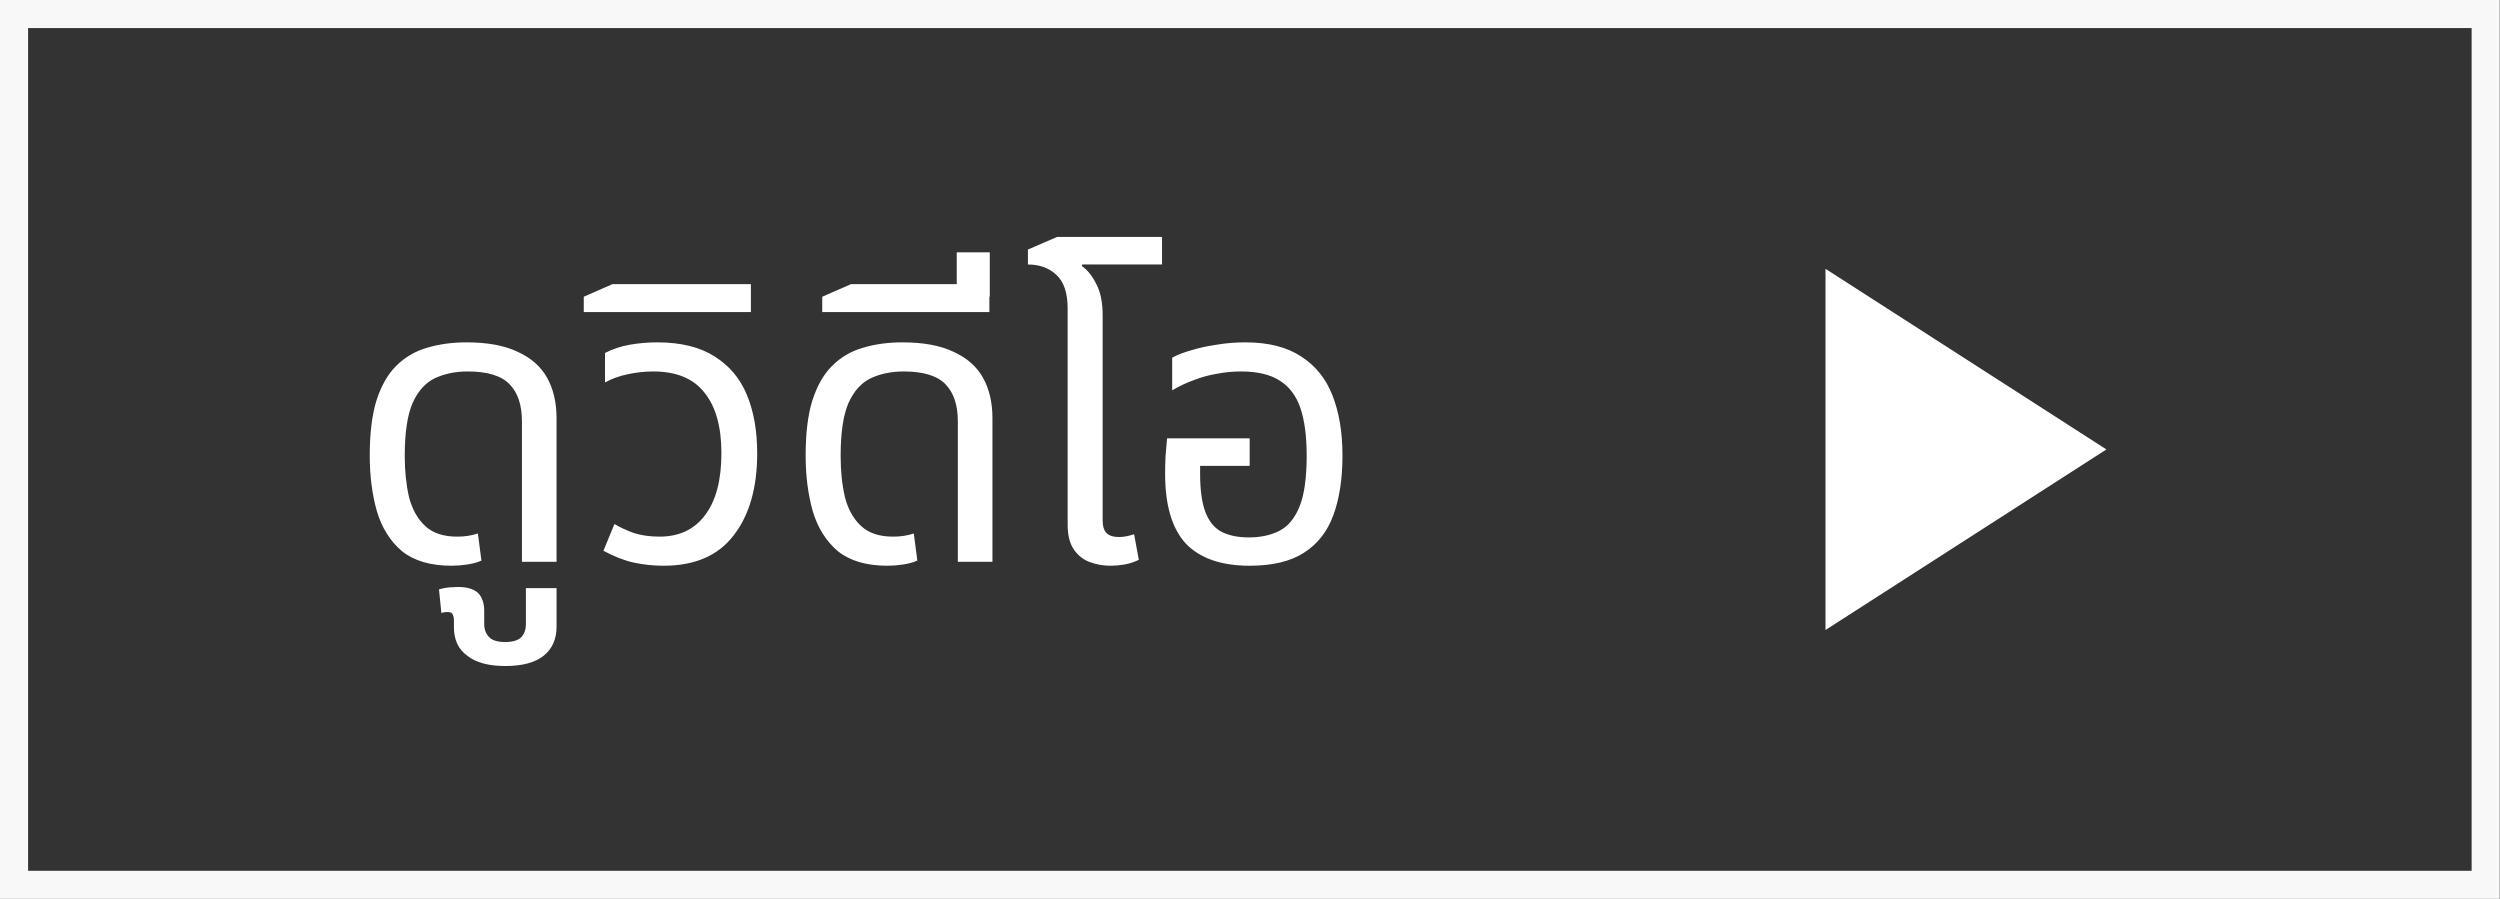 <?xml version="1.0" encoding="UTF-8"?>
<svg xmlns="http://www.w3.org/2000/svg" width="89" height="32" viewBox="0 0 89 32" fill="none">
  <rect x="0" y="0" width="89" height="32" fill="#333333" stroke="none"/>
  <rect x="0.5" y="0.5" width="87.99" height="31" stroke="#F8F8F8"></rect>
  <g clip-path="url(#clip0_1620_10662)">
    <path d="M16.075 20.14C15.329 20.14 14.741 19.967 14.311 19.622C13.891 19.267 13.593 18.791 13.415 18.194C13.247 17.597 13.163 16.939 13.163 16.22C13.163 15.427 13.243 14.773 13.401 14.26C13.569 13.737 13.803 13.327 14.101 13.028C14.409 12.72 14.773 12.505 15.193 12.384C15.623 12.253 16.094 12.188 16.607 12.188C17.354 12.188 17.961 12.3 18.427 12.524C18.903 12.739 19.253 13.047 19.477 13.448C19.701 13.849 19.813 14.33 19.813 14.89V20H18.581V15.002C18.581 14.423 18.437 13.985 18.147 13.686C17.858 13.378 17.359 13.224 16.649 13.224C16.22 13.224 15.833 13.303 15.487 13.462C15.151 13.621 14.885 13.915 14.689 14.344C14.503 14.773 14.409 15.403 14.409 16.234C14.409 16.775 14.461 17.265 14.563 17.704C14.675 18.133 14.867 18.474 15.137 18.726C15.408 18.978 15.786 19.104 16.271 19.104C16.411 19.104 16.542 19.095 16.663 19.076C16.785 19.057 16.901 19.029 17.013 18.992L17.139 19.958C16.99 20.023 16.817 20.07 16.621 20.098C16.435 20.126 16.253 20.14 16.075 20.14ZM17.994 23.71C17.396 23.71 16.944 23.589 16.636 23.346C16.318 23.113 16.16 22.777 16.16 22.338V22.1C16.16 21.941 16.122 21.843 16.048 21.806C15.964 21.778 15.852 21.783 15.712 21.82L15.628 20.98C15.758 20.943 15.889 20.919 16.02 20.91C16.141 20.901 16.234 20.896 16.3 20.896C16.636 20.896 16.878 20.971 17.028 21.12C17.168 21.269 17.238 21.479 17.238 21.75V22.226C17.238 22.403 17.294 22.553 17.406 22.674C17.518 22.795 17.709 22.856 17.98 22.856C18.26 22.856 18.456 22.795 18.568 22.674C18.67 22.553 18.722 22.403 18.722 22.226V20.938H19.814V22.296C19.814 22.753 19.66 23.103 19.352 23.346C19.044 23.589 18.591 23.71 17.994 23.71ZM23.624 20.14C23.26 20.14 22.905 20.103 22.56 20.028C22.224 19.953 21.865 19.813 21.482 19.608L21.874 18.656C22.079 18.777 22.313 18.885 22.574 18.978C22.835 19.062 23.139 19.104 23.484 19.104C24.175 19.104 24.712 18.852 25.094 18.348C25.486 17.835 25.682 17.097 25.682 16.136C25.682 15.193 25.482 14.475 25.08 13.98C24.688 13.476 24.081 13.224 23.26 13.224C22.962 13.224 22.658 13.257 22.35 13.322C22.042 13.387 21.771 13.485 21.538 13.616V12.566C21.809 12.426 22.103 12.328 22.42 12.272C22.747 12.216 23.073 12.188 23.4 12.188C24.24 12.188 24.922 12.356 25.444 12.692C25.967 13.019 26.349 13.476 26.592 14.064C26.835 14.652 26.956 15.343 26.956 16.136C26.956 17.368 26.676 18.343 26.116 19.062C25.566 19.781 24.735 20.14 23.624 20.14ZM20.782 11.11V10.564L21.803 10.116H26.732V11.11H20.782ZM31.593 20.14C30.846 20.14 30.258 19.967 29.829 19.622C29.409 19.267 29.11 18.791 28.933 18.194C28.765 17.597 28.681 16.939 28.681 16.22C28.681 15.427 28.76 14.773 28.919 14.26C29.087 13.737 29.32 13.327 29.619 13.028C29.927 12.72 30.291 12.505 30.711 12.384C31.14 12.253 31.611 12.188 32.125 12.188C32.871 12.188 33.478 12.3 33.945 12.524C34.421 12.739 34.771 13.047 34.995 13.448C35.219 13.849 35.331 14.33 35.331 14.89V20H34.099V15.002C34.099 14.423 33.954 13.985 33.665 13.686C33.376 13.378 32.876 13.224 32.167 13.224C31.738 13.224 31.35 13.303 31.005 13.462C30.669 13.621 30.403 13.915 30.207 14.344C30.02 14.773 29.927 15.403 29.927 16.234C29.927 16.775 29.978 17.265 30.081 17.704C30.193 18.133 30.384 18.474 30.655 18.726C30.925 18.978 31.303 19.104 31.789 19.104C31.929 19.104 32.059 19.095 32.181 19.076C32.302 19.057 32.419 19.029 32.531 18.992L32.657 19.958C32.508 20.023 32.335 20.07 32.139 20.098C31.952 20.126 31.77 20.14 31.593 20.14ZM29.272 11.11V10.564L30.294 10.116H35.222V11.11H29.272ZM34.06 10.564V8.982H35.236V10.564H34.06ZM38.008 13.728V10.984C38.008 10.424 37.872 10.023 37.602 9.78C37.34 9.537 37.004 9.416 36.594 9.416V8.884L37.63 8.436H41.368V9.416H38.526L38.512 9.472C38.717 9.612 38.89 9.827 39.03 10.116C39.179 10.396 39.254 10.765 39.254 11.222V13.728H38.008ZM39.534 20.14C39.282 20.14 39.039 20.098 38.806 20.014C38.572 19.93 38.381 19.781 38.232 19.566C38.082 19.351 38.008 19.053 38.008 18.67V12.328H39.254V18.516C39.254 18.731 39.3 18.885 39.394 18.978C39.487 19.071 39.636 19.118 39.842 19.118C39.926 19.118 40.014 19.109 40.108 19.09C40.201 19.071 40.29 19.048 40.374 19.02L40.542 19.93C40.364 20.014 40.192 20.07 40.024 20.098C39.856 20.126 39.692 20.14 39.534 20.14ZM44.488 20.14C43.48 20.14 42.724 19.879 42.22 19.356C41.725 18.824 41.478 17.993 41.478 16.864C41.478 16.677 41.482 16.477 41.492 16.262C41.51 16.038 41.529 15.819 41.548 15.604H44.488V16.584H42.724V16.864C42.724 17.452 42.789 17.914 42.92 18.25C43.05 18.577 43.242 18.805 43.494 18.936C43.755 19.067 44.077 19.132 44.46 19.132C44.88 19.132 45.244 19.053 45.552 18.894C45.86 18.735 46.098 18.446 46.266 18.026C46.434 17.606 46.518 17.004 46.518 16.22C46.518 15.529 46.443 14.965 46.294 14.526C46.144 14.087 45.897 13.761 45.552 13.546C45.216 13.331 44.758 13.224 44.18 13.224C43.881 13.224 43.592 13.252 43.312 13.308C43.032 13.355 42.761 13.429 42.5 13.532C42.238 13.625 41.982 13.747 41.73 13.896V12.734C41.916 12.631 42.145 12.543 42.416 12.468C42.686 12.384 42.985 12.319 43.312 12.272C43.638 12.216 43.979 12.188 44.334 12.188C45.155 12.188 45.818 12.356 46.322 12.692C46.835 13.019 47.208 13.485 47.442 14.092C47.675 14.689 47.792 15.399 47.792 16.22C47.792 17.041 47.684 17.746 47.47 18.334C47.255 18.922 46.905 19.37 46.42 19.678C45.944 19.986 45.3 20.14 44.488 20.14Z" fill="white"></path>
  </g>
  <path d="M64.988 9.57L74.988 16L64.988 22.428V9.57Z" fill="white"></path>
  <defs>
    <clipPath id="clip0_1620_10662">
      <rect width="37" height="16" fill="white" transform="translate(12 8)"></rect>
    </clipPath>
  </defs>
</svg>
